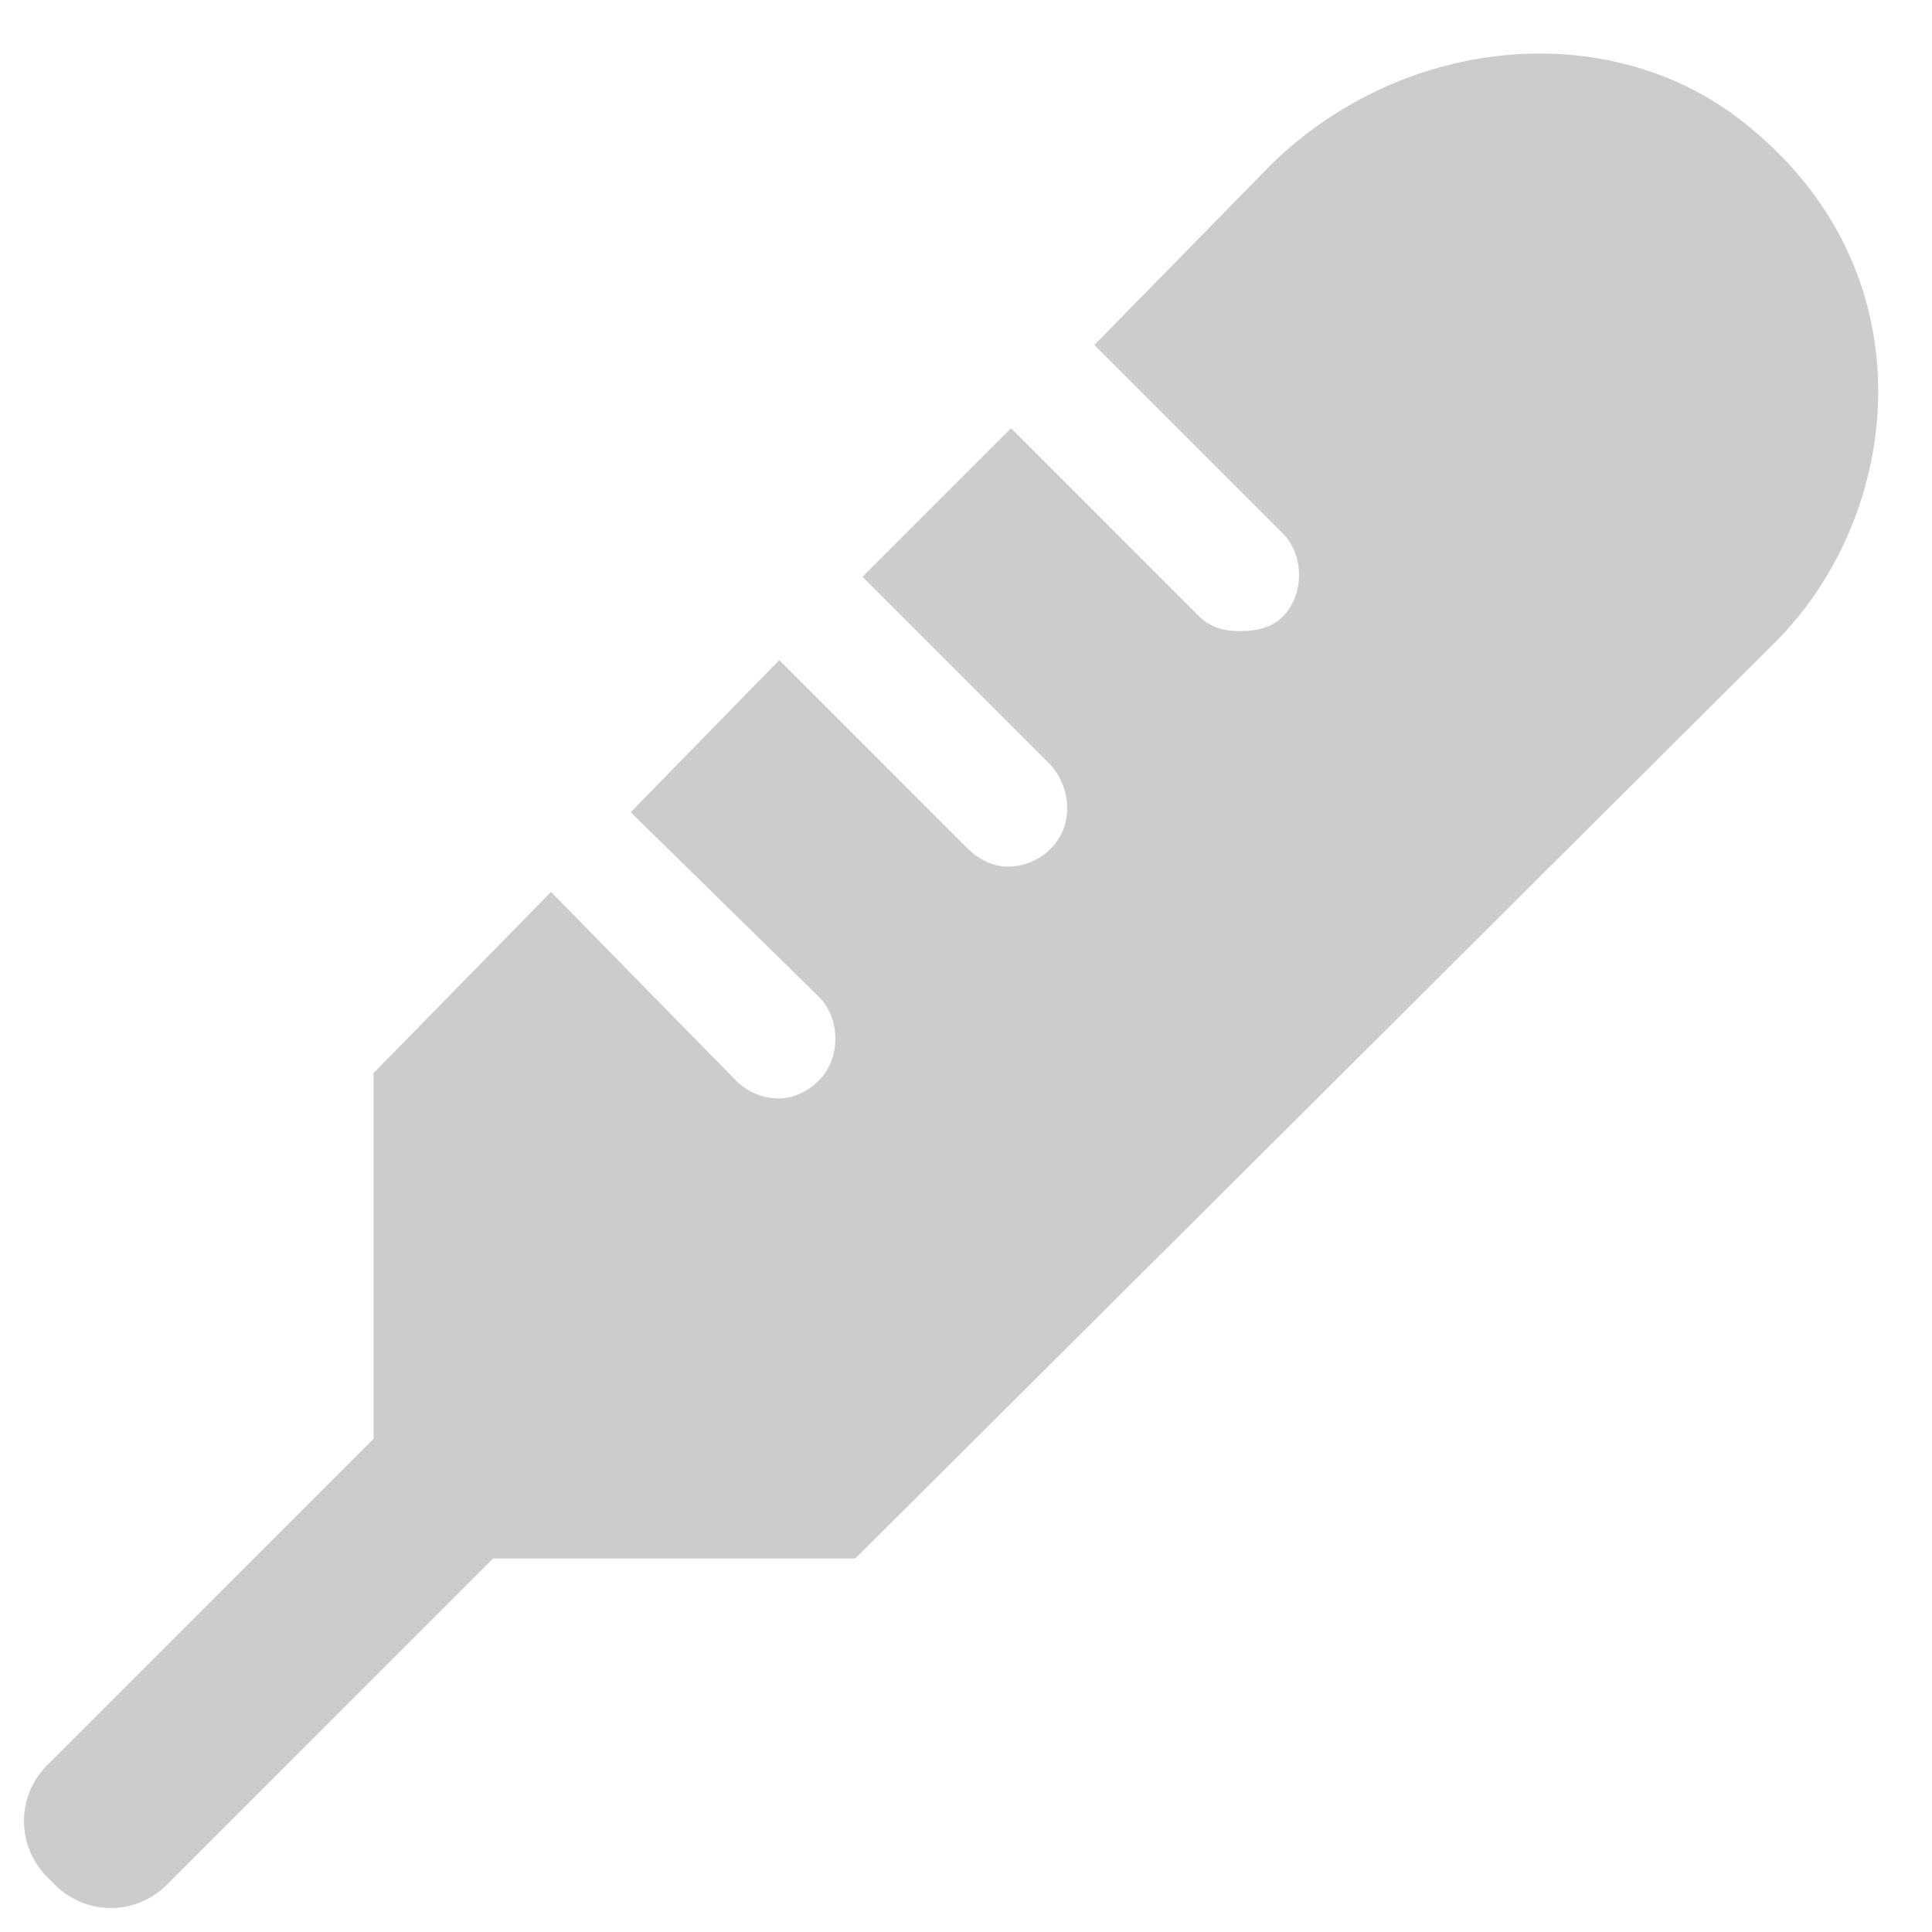 <svg width="75" height="75" viewBox="0 0 75 75" fill="none" xmlns="http://www.w3.org/2000/svg">
<path d="M68.922 24.922L33.203 60.5H19.141L6.625 73.016C5.359 74.422 3.25 74.422 1.984 73.016C0.578 71.75 0.578 69.641 1.984 68.375L14.5 55.859V41.656L21.391 34.625L28.562 41.938C28.984 42.359 29.547 42.641 30.25 42.641C30.812 42.641 31.375 42.359 31.797 41.938C32.641 41.094 32.641 39.547 31.797 38.703L24.484 31.531L30.25 25.625L37.562 32.938C37.984 33.359 38.547 33.641 39.109 33.641C39.812 33.641 40.375 33.359 40.797 32.938C41.641 32.094 41.641 30.688 40.797 29.703L33.484 22.391L39.25 16.625L46.562 23.938C46.984 24.359 47.547 24.5 48.109 24.5C48.812 24.5 49.375 24.359 49.797 23.938C50.641 23.094 50.641 21.547 49.797 20.703L42.484 13.391L49.375 6.359C54.578 1.297 62.734 0.594 67.938 4.953C74.969 10.719 73.844 20 68.922 24.922Z" fill="#CCCCCC"/>
</svg>
